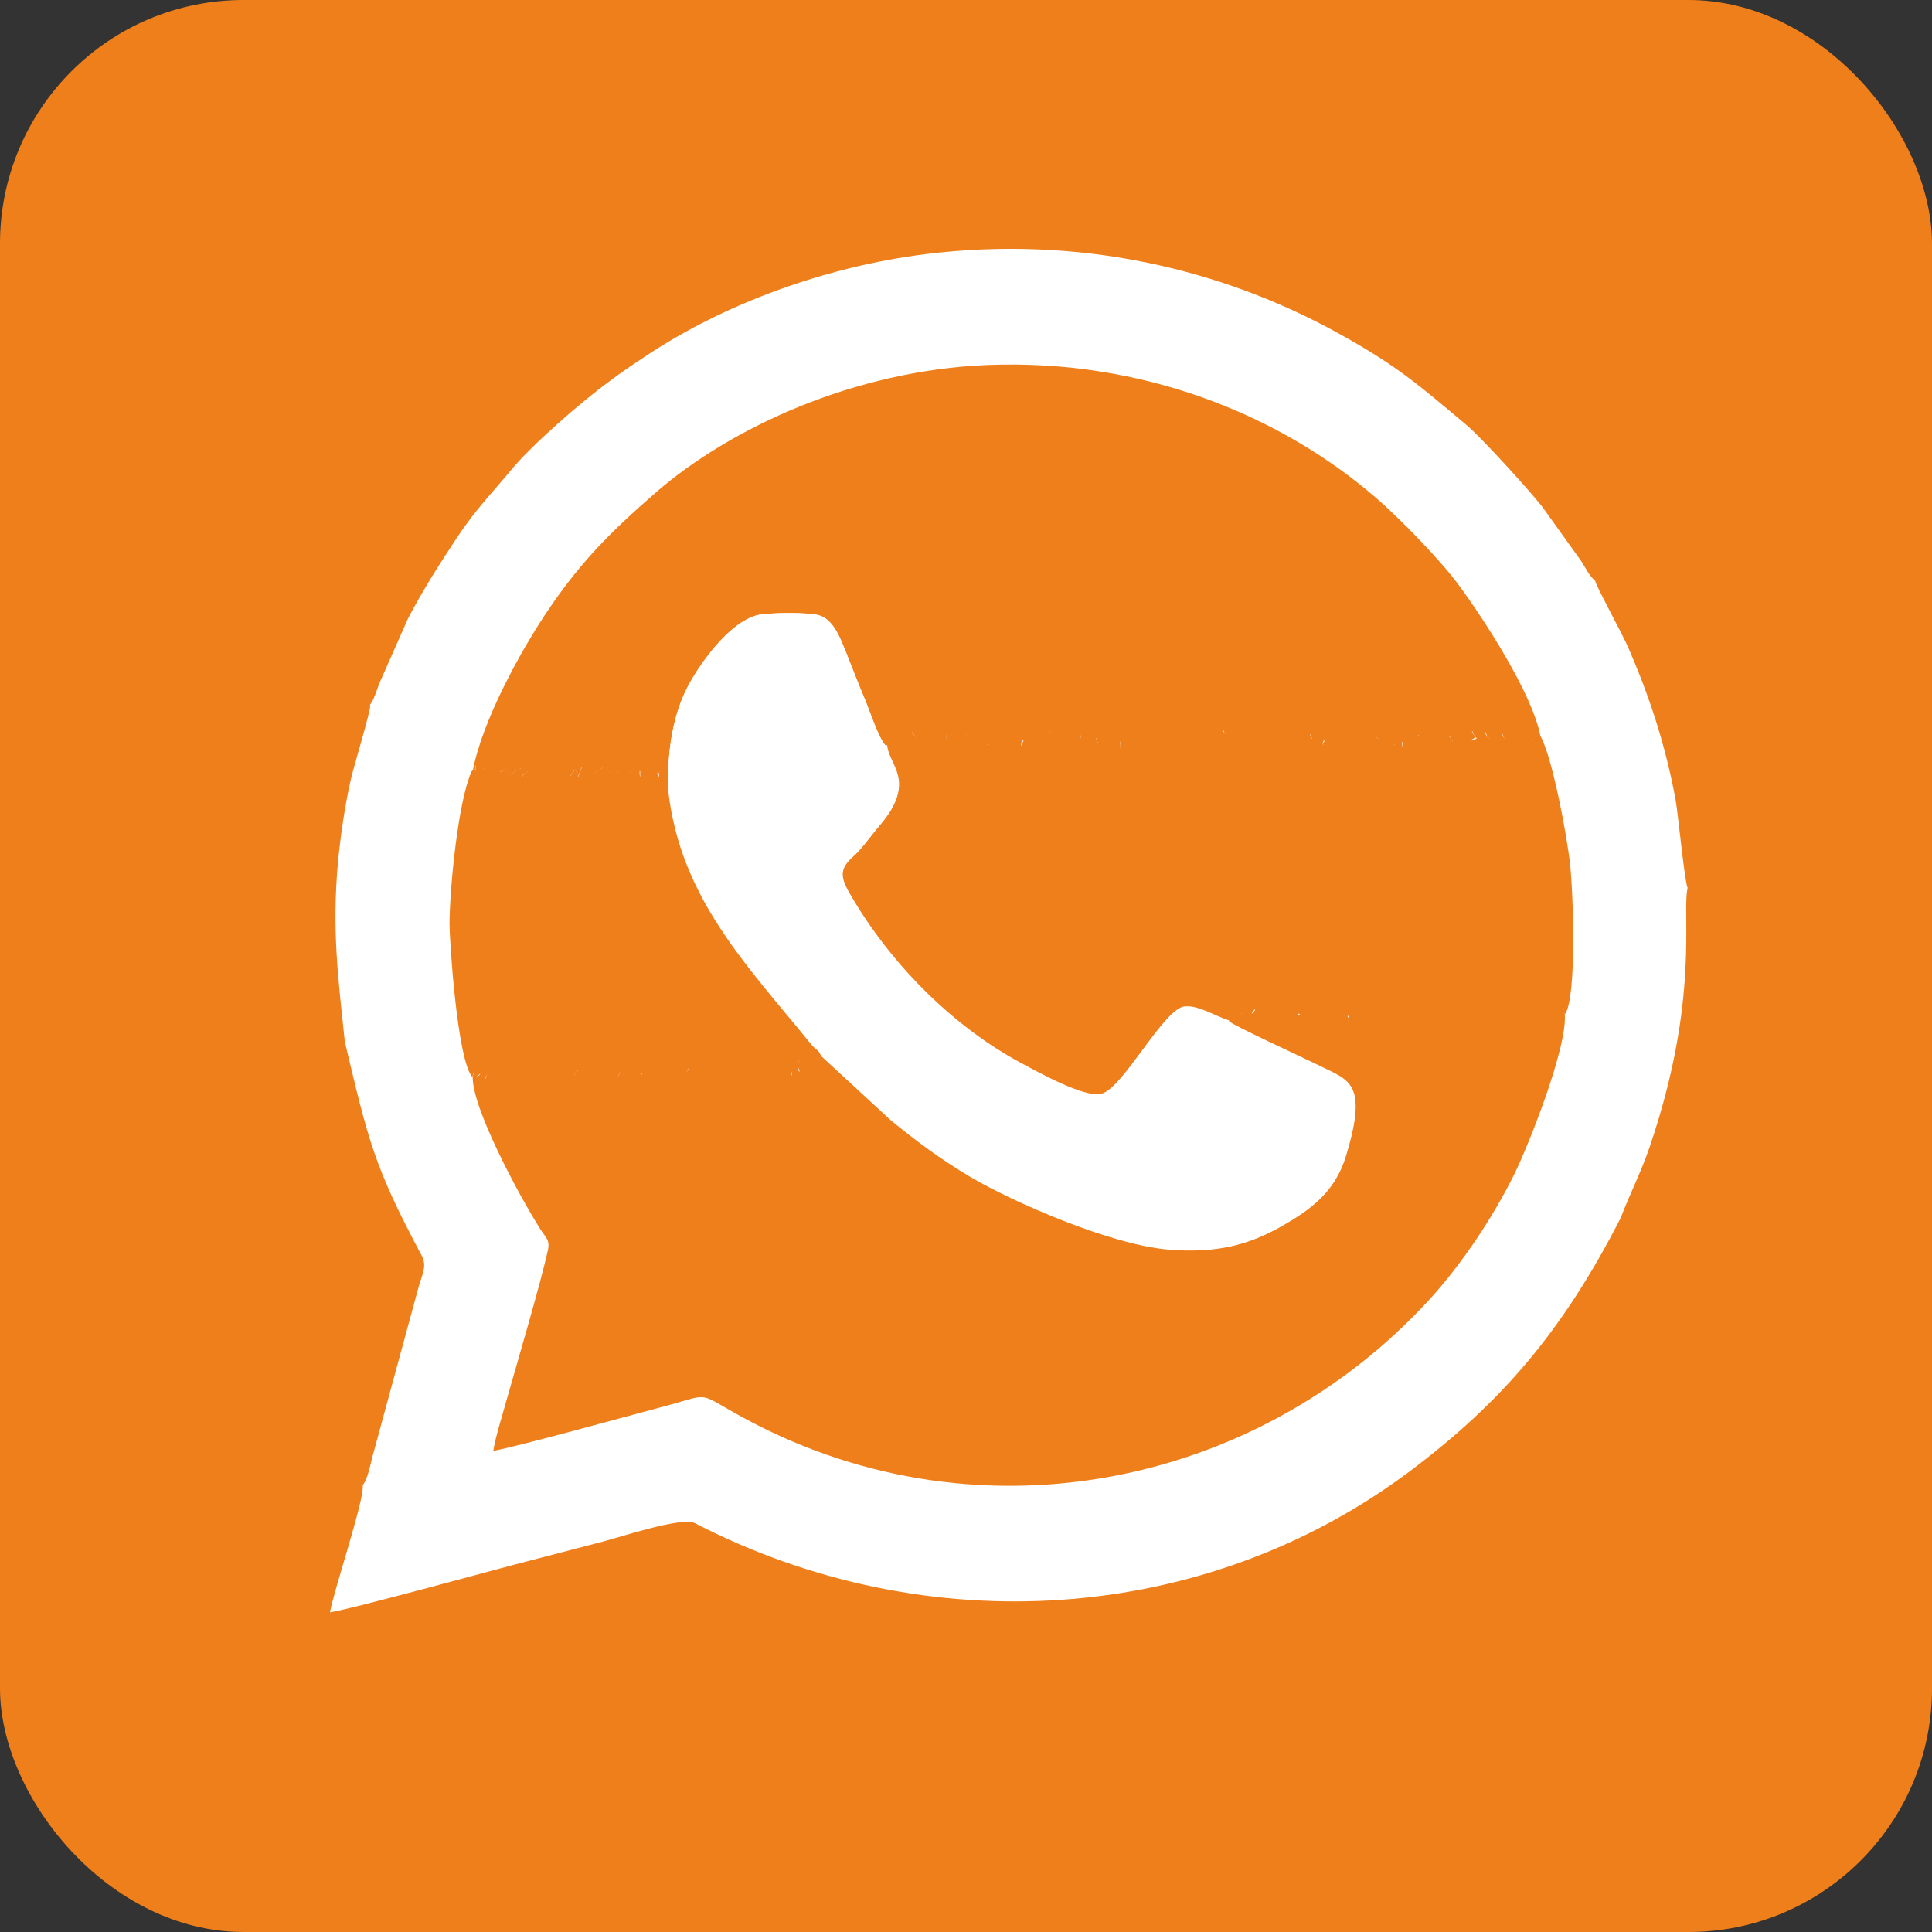 <?xml version="1.0" encoding="UTF-8"?> <!-- Creator: CorelDRAW --> <svg xmlns="http://www.w3.org/2000/svg" xmlns:xlink="http://www.w3.org/1999/xlink" xmlns:xodm="http://www.corel.com/coreldraw/odm/2003" xml:space="preserve" width="15.867mm" height="15.867mm" style="shape-rendering:geometricPrecision; text-rendering:geometricPrecision; image-rendering:optimizeQuality; fill-rule:evenodd; clip-rule:evenodd" viewBox="0 0 50.76 50.76"><rect x="0" y="0" width="50.76" height="50.76" fill="#333333" stroke="none"/> <defs> <style type="text/css"> <![CDATA[ .fil0 {fill:#EF7F1A} .fil1 {fill:white} ]]> </style> </defs> <g id="Слой_x0020_1">  <g id="_1292821654624"> <rect class="fil0" x="-0" y="-0" width="50.76" height="50.76" rx="6.4" ry="6.4"></rect> <path class="fil1" d="M9.73 18.52c0,0.2 -0.43,1.59 -0.52,1.99 -0.15,0.68 -0.26,1.42 -0.33,2.14 -0.16,1.78 0,3.01 0.18,4.72 0.62,2.6 0.76,3.26 2.02,5.62 0.14,0.27 0.02,0.48 -0.07,0.78l-1.02 3.75c-0.07,0.27 -0.14,0.51 -0.21,0.77 -0.05,0.2 -0.12,0.57 -0.25,0.73 0.06,0.34 -0.75,2.73 -0.86,3.34 0.43,-0.05 4.08,-1.05 4.8,-1.24 0.8,-0.21 1.58,-0.41 2.38,-0.62 0.46,-0.12 2.08,-0.66 2.41,-0.48 6.08,3.14 13.4,2.68 18.8,-1.38 2.35,-1.77 3.97,-3.61 5.52,-6.64 0.24,-0.63 0.53,-1.19 0.76,-1.86 1.33,-3.9 0.84,-6.15 1,-6.81 -0.08,-0.15 -0.25,-1.96 -0.32,-2.34 -0.27,-1.44 -0.69,-2.72 -1.26,-4.02 -0.15,-0.34 -0.83,-1.58 -0.85,-1.71 -0.16,-0.14 -0.24,-0.32 -0.36,-0.51l-1.04 -1.45c-0.35,-0.44 -1.6,-1.82 -2,-2.15 -1.23,-1.03 -1.8,-1.54 -3.36,-2.4 -3.04,-1.68 -6.8,-2.58 -10.86,-2.07 -2.59,0.33 -5.24,1.29 -7.3,2.66 -0.35,0.23 -0.65,0.43 -0.98,0.68 -0.72,0.52 -2.05,1.68 -2.59,2.34 -0.55,0.66 -0.93,1.03 -1.45,1.82 -0.44,0.67 -0.84,1.29 -1.25,2.07l-0.76 1.72c-0.07,0.18 -0.13,0.42 -0.25,0.56z"></path> <path class="fil0" d="M32.29 26.83c0.12,0.12 2.02,0.99 2.36,1.16 0.8,0.4 1.3,0.44 0.71,2.39 -0.29,0.94 -0.94,1.41 -1.72,1.85 -0.89,0.5 -1.74,0.69 -2.94,0.59 -1.52,-0.12 -4.06,-1.24 -5.2,-1.91 -0.81,-0.47 -1.43,-0.95 -2.09,-1.49l-1.82 -1.68c-0.22,0.18 -0.04,-0.01 -0.26,0.09 -0.01,0 -0.06,0.04 -0.07,0.06l-0.05 -0.15c-0.09,0.05 -0.35,0.08 -0.2,0.41 -0.31,0.01 -0.16,-0.03 -0.21,0.11l-0.21 -0.21 -1.21 0.03c-0.05,-0.01 -0.12,-0.02 -0.17,-0.01l-0.11 0.05c-0.01,0 -0.02,0.01 -0.03,0.02 -0.01,0.01 -0.02,0.02 -0.03,0.02l-0.21 0.08c-0.18,-0.24 -0.36,-0.09 -0.53,0.07 -0.01,-0.01 -0.02,-0.03 -0.02,-0.03l-0.18 -0.23c-0.02,0.06 -0.03,0.11 -0.2,0.15l-0.29 -0.1c-0.01,-0 -0.02,-0 -0.03,-0 -0,0 -0.08,0.03 -0.17,0.04l-0.45 0.02c-0.14,0.04 -0.06,-0.05 -0.11,0.09 -0.13,-0.04 -0.13,-0.07 -0.21,-0.21l-0.18 0.1c-0.25,0.09 -0.09,-0.11 -0.23,0.16 -0.36,-0.24 -0.25,-0.18 -0.63,-0.16 -0.63,0.03 -0.23,-0.17 -0.57,0.16 -0.2,-0.09 -0.15,-0.02 -0.36,-0.06 -0.38,-0.06 0.05,-0.05 -0.27,-0.12 -0.15,-0.03 -0.24,0.11 -0.41,0.15 -0.01,0 -0.02,0 -0.03,0.01l-0.1 -0c-0.19,-0.01 -0.33,-0.08 -0.59,0.01 -0,0 -0.02,0.01 -0.02,0.01l-0.18 0.06c-0.01,-0 -0.02,-0 -0.03,-0 -0.11,-0.03 -0.15,-0.1 -0.18,-0.17 -0.11,0.08 -0.06,0.01 -0.1,0.15 -0.58,-0.01 0.16,-0.16 -0.3,-0.2l-0.04 0.14c-0.03,0.81 1.22,3.14 1.78,4.02 0.14,0.22 0.26,0.28 0.19,0.57 -0.2,0.89 -0.78,2.86 -1.08,3.91 -0.1,0.37 -0.29,0.96 -0.35,1.34 0.74,-0.14 3.43,-0.89 4.38,-1.14 1.34,-0.35 0.94,-0.43 2.01,0.17 6.17,3.46 13.62,1.99 18.2,-3 0.84,-0.92 1.67,-2.15 2.24,-3.31 0.36,-0.73 1.41,-3.35 1.32,-4.22l-0.03 -0.18c-0.1,0 -0.39,0.03 -0.39,0.03l-0.04 0.02c-0.06,0.06 -0.02,0.15 -0.02,0.25 -0.08,-0.01 -0.16,-0.02 -0.16,-0.02 -0.2,-0.05 -0.14,-0.23 -0.63,-0.02 -0.01,0 -0.02,0.01 -0.02,0.01l-0.35 0.07c-0.13,0.02 -0.09,-0.04 -0.17,-0.03 -0.15,0.03 -0.08,0.01 -0.12,0.14l-0.07 -0.06c-0.01,-0.01 -0.02,-0.02 -0.03,-0.02 -0.01,-0.01 -0.05,-0.03 -0.06,-0.03 -0.09,-0.04 -0.13,0.02 -0.22,-0.05l-0.07 -0.15c-0.11,0.28 -0.07,0.1 -0.32,0.13 -0,0 -0.17,0.04 -0.2,0.04 -0.26,0.02 0.04,0 -0.17,-0.02l-0.13 0.01c-0.31,-0.03 -0.1,-0.21 -0.48,-0.19l-0.6 0.13c-0.14,0.06 -0.23,0.03 -0.37,-0.01l-0.3 -0.17c-0,-0.02 -0.02,-0.02 -0.03,-0.02 -0.08,0.11 -0.04,0.11 -0.14,0.15l-0.15 0c-0.11,-0 -0.25,0.06 -0.29,0.21l-0.14 -0c0.01,-0.18 -0.03,-0.09 0.05,-0.21 -0.12,0.04 -0.04,0.02 -0.21,0.05 -0.04,-0.1 -0.06,-0.17 -0.1,-0.26 -0.06,0.06 -0.1,0.12 -0.24,0.13 -0.32,0.01 0.09,-0.23 -0.37,0.05l-0.29 0.14c-0.08,0.03 -0.02,-0 -0.14,0.04 -0.08,-0.28 0.21,-0.1 -0.04,-0.21 -0.14,-0.06 0.01,-0.02 -0.16,0l-0.1 0.01c-0.26,0.04 -0.23,0.22 -0.59,0.06 -0.26,-0.12 -0.14,-0.27 -0.24,-0.14 -0.24,0.3 0.08,-0.24 -0.02,0.07l-0.07 0.08c-0.23,0.15 0,0.22 -0.21,0.05 -0.07,-0.06 -0.05,-0.01 -0.07,-0.14 -0.27,0.13 -0.14,0.01 -0.22,0.03 -0.04,0.07 -0.05,0.1 -0.09,0.18z"></path> <path class="fil0" d="M12.39 20.27c0.12,-0.11 0.08,0.15 0.1,-0.17 0.07,0.12 -0.01,0.12 0.13,0.11 0.17,-0.01 0.07,-0.07 0.26,0.01l0.05 0.03c0.19,0.08 0.24,0.02 0.33,-0.03 0.01,-0 0.02,-0.02 0.04,-0.02 0.11,0.13 0.06,-0.03 0.1,0.16l0.16 -0.11c0.23,-0.13 0.18,-0.04 0.18,-0.04l0 0.12c0,0 -0.03,0.07 -0.03,0.09 0.14,-0.3 0.6,-0.15 0.76,-0.14 0.47,0.04 0.4,0.25 0.56,0.05l0.05 -0.08c0.01,-0.01 0.02,-0.03 0.03,-0.04 0.03,0.07 0.05,0.15 0.07,0.21l0.1 -0.26c0.33,0.3 0.43,0.07 0.57,-0 0.24,0.14 -0.11,0.15 0.24,0.11l0.62 0.04c0.13,0.06 0.04,-0.02 0.1,0.11 -0.01,-0.29 -0.02,-0.09 0.13,-0.16l0.33 0.21c0.14,-0.23 -0.2,-0.1 0.21,-0.26 0,0.22 -0.04,0.43 0.07,0.6 -0.02,-1.08 0.12,-2.08 0.59,-2.9 0.34,-0.59 1.05,-1.54 1.73,-1.74 0.28,-0.08 1.39,-0.09 1.66,0 0.37,0.12 0.54,0.57 0.71,1 0.16,0.4 0.32,0.82 0.49,1.22 0.12,0.29 0.37,1.06 0.56,1.22 -0.02,-0.18 -0.02,-0.09 0.01,-0.22 0.37,-0.12 0.26,0.15 0.67,-0.16 0.12,0.24 0.19,0.25 0.68,0.18l0.24 -0.12 0 0.15c0.24,-0.06 0.26,-0.03 0.45,-0.13 0.01,-0.01 0.03,-0.02 0.04,-0.02 0.25,0.28 0.51,0.1 0.62,0.31l0.06 0c0.05,-0.11 0.07,-0.11 0.17,-0.12 0.02,-0 0.15,0 0.23,-0.01l0.18 -0c0.14,0.01 0.03,0.02 0.25,-0.02 -0.03,0.09 -0.09,0.2 0.03,0.19 0.18,-0 0,0.02 0.08,-0.05l0.05 -0.04c0.13,-0.1 0.19,-0.08 0.34,-0.14 0.11,-0.05 0.1,-0.14 0.17,-0.22 0.01,0.01 0.04,0.05 0.05,0.06l0.33 0.25c0.06,0.06 0.02,-0 0.05,0.05l0.39 -0.26c0.04,0.11 -0.06,0.11 0.13,0.17l0.31 -0.07c0.02,0.23 0.06,0.22 0.21,0.1 0.1,-0.08 0.14,-0.16 0.32,-0.06 0.13,0.08 0.1,0.11 0.11,0.27l0.1 -0.16c0.11,-0.11 0.33,-0.11 0.45,-0.22 0.2,-0.18 -0.16,0.17 0.07,-0.08l0.28 0.05c0.22,0.04 0.11,-0.02 0.33,0.04l1.08 0.08c0.17,-0.01 0.12,-0.05 0.23,0.04l0.15 -0.26c0.05,0.18 0.05,0.09 0.28,0.13l0.3 0.09c0.26,0.05 0.47,-0.16 0.67,0.09 0.05,-0.14 0.13,-0.11 0.26,-0.08l0.26 -0.03c0,-0 0.02,-0.01 0.02,-0.01l0.18 0.01c0.29,0.1 0.18,0.03 0.25,-0.03l0.05 -0.07c0.11,0.23 -0,0.08 0.14,0.17 0.12,0.07 -0,-0.02 0.11,0.05 0.12,0.07 0.05,-0.04 0.12,0.1 0.09,-0.36 -0.11,0.17 0.01,-0.26l0.41 0.26c0.01,-0.18 0,-0.13 0.06,-0.26 0.04,0.01 0.12,0.04 0.13,0.04 0.11,0.03 0.04,0.01 0.1,0.02 0.01,0 0.19,0.01 0.2,0.01 0.18,0.02 0.28,-0.03 0.44,-0.08 0.01,0.01 0.04,0.05 0.05,0.06 0.01,0.01 0.02,0.02 0.02,0.03 0.01,0.01 0.02,0.02 0.03,0.03l0.16 0.11c0,0 0.02,-0 0.02,-0l0.09 -0c0,0 0.09,0.02 0.16,0.04 -0.04,-0.07 -0.06,-0.06 -0.03,-0.16 0.25,0.05 0.2,0.01 0.23,0.21l0.06 0c0.04,-0.38 0.25,-0.12 0.31,-0.36 0.01,0.01 0.03,0.01 0.04,0.03 0.07,0.21 0.68,0.08 0.81,0.02 0.01,0.01 0.01,0.01 0.01,0.03l0.09 0.13c0.18,-0.16 0.28,-0.06 0.46,-0.27 0.01,-0.01 0.02,-0.03 0.03,-0.04 0.07,0.25 0.22,0.16 0,0.26 0.31,0 0.23,-0.05 0.32,-0.26 0.01,0.01 0.02,0.02 0.03,0.04 0.02,0.08 0.1,0.2 0.19,0.22 0.09,0.01 0.16,-0.15 0.24,-0.21 0.11,0.33 0.14,0.19 0.68,0.1l0.18 0.16c0.12,-0.26 -0.12,-0.23 0.15,-0.18 -0.22,-1.12 -1.47,-3.04 -2.13,-3.94 -0.47,-0.65 -1.58,-1.79 -2.2,-2.32 -2.53,-2.18 -6.13,-3.64 -10.19,-3.48 -3.51,0.14 -6.76,1.65 -8.72,3.35 -1.22,1.06 -2.01,1.86 -2.89,3.18 -0.64,0.96 -1.69,2.83 -1.93,4.19z"></path> <path class="fil0" d="M23.31 19.58c0.03,0.51 0.79,0.94 -0.18,2.08 -0.24,0.28 -0.47,0.61 -0.69,0.81 -0.39,0.35 -0.37,0.57 -0.1,1.03 1.06,1.83 2.7,3.47 4.49,4.43 0.38,0.2 1.7,0.95 2.13,0.8 0.59,-0.2 1.63,-2.25 2.17,-2.29 0.38,-0.03 0.82,0.27 1.17,0.37 0.04,-0.08 0.05,-0.1 0.09,-0.18 0.08,-0.02 -0.05,0.09 0.22,-0.03 0.02,0.13 -0.01,0.09 0.07,0.14 0.22,0.17 -0.01,0.1 0.21,-0.05l0.07 -0.08c0.1,-0.31 -0.22,0.22 0.02,-0.07 0.1,-0.13 -0.02,0.02 0.24,0.14 0.36,0.16 0.33,-0.02 0.59,-0.06l0.1 -0.01c0.17,-0.02 0.02,-0.07 0.16,-0 0.24,0.11 -0.04,-0.07 0.04,0.21 0.11,-0.04 0.06,-0.01 0.14,-0.04l0.29 -0.14c0.45,-0.28 0.04,-0.04 0.37,-0.05 0.14,-0 0.18,-0.07 0.24,-0.13 0.05,0.09 0.06,0.16 0.1,0.26 0.17,-0.03 0.09,-0.01 0.21,-0.05 -0.08,0.12 -0.04,0.03 -0.05,0.21l0.14 0c0.04,-0.15 0.18,-0.21 0.29,-0.21l0.15 -0c0.1,-0.04 0.06,-0.04 0.14,-0.15 0.01,0.01 0.02,0.01 0.03,0.02l0.3 0.17c0.14,0.05 0.23,0.07 0.37,0.01l0.6 -0.13c0.38,-0.02 0.17,0.16 0.48,0.19l0.13 -0.01c0.22,0.02 -0.09,0.04 0.17,0.02 0.03,-0 0.19,-0.04 0.2,-0.04 0.25,-0.04 0.21,0.15 0.32,-0.13l0.07 0.15c0.09,0.06 0.13,0.01 0.22,0.05 0.01,0 0.05,0.02 0.06,0.03 0.01,0.01 0.02,0.02 0.03,0.02l0.07 0.06c0.03,-0.13 -0.03,-0.11 0.12,-0.14 0.08,-0.01 0.04,0.05 0.17,0.03l0.35 -0.07c0.01,-0 0.02,-0.01 0.02,-0.01 0.49,-0.21 0.44,-0.03 0.63,0.02 0,0 0.09,0.01 0.16,0.02 -0.01,-0.1 -0.04,-0.19 0.02,-0.25l0.04 -0.02c0,-0 0.28,-0.03 0.39,-0.03l0.03 0.18c0.33,-0.44 0.22,-3.27 0.14,-3.96 -0.08,-0.75 -0.48,-2.9 -0.8,-3.4 -0.27,-0.05 -0.03,-0.07 -0.15,0.18l-0.18 -0.16c-0.54,0.09 -0.57,0.23 -0.68,-0.1 -0.08,0.06 -0.15,0.22 -0.24,0.21 -0.09,-0.01 -0.18,-0.13 -0.19,-0.22 -0.01,-0.02 -0.02,-0.03 -0.03,-0.04 -0.09,0.21 -0.01,0.26 -0.32,0.26 0.22,-0.1 0.06,-0.01 -0,-0.26 -0.01,0.01 -0.02,0.03 -0.03,0.04 -0.18,0.21 -0.28,0.11 -0.46,0.27l-0.09 -0.13c-0,-0.01 -0.01,-0.02 -0.01,-0.03 -0.14,0.06 -0.75,0.19 -0.81,-0.02 -0.01,-0.02 -0.02,-0.02 -0.04,-0.03 -0.07,0.24 -0.28,-0.02 -0.31,0.36l-0.06 0c-0.03,-0.2 0.01,-0.16 -0.23,-0.21 -0.04,0.09 -0.01,0.08 0.03,0.16 -0.07,-0.02 -0.16,-0.04 -0.16,-0.04l-0.09 0c-0,0 -0.02,0 -0.02,0l-0.16 -0.11c-0.01,-0.01 -0.02,-0.02 -0.03,-0.03 -0.01,-0.01 -0.02,-0.02 -0.02,-0.03 -0.01,-0.01 -0.04,-0.04 -0.05,-0.06 -0.16,0.05 -0.26,0.09 -0.44,0.08 -0.01,-0 -0.19,-0.01 -0.2,-0.01 -0.06,-0.01 0.01,0.01 -0.1,-0.02 -0.01,-0 -0.09,-0.03 -0.13,-0.04 -0.06,0.13 -0.04,0.08 -0.06,0.26l-0.41 -0.26c-0.12,0.43 0.08,-0.11 -0.01,0.26 -0.07,-0.13 -0,-0.03 -0.12,-0.1 -0.11,-0.06 0.01,0.03 -0.11,-0.05 -0.14,-0.08 -0.02,0.07 -0.14,-0.17l-0.05 0.07c-0.07,0.06 0.03,0.13 -0.25,0.03l-0.18 -0.01c-0.01,0 -0.02,0.01 -0.02,0.01l-0.26 0.03c-0.13,-0.03 -0.21,-0.06 -0.26,0.08 -0.2,-0.26 -0.41,-0.04 -0.67,-0.09l-0.3 -0.09c-0.23,-0.03 -0.23,0.05 -0.28,-0.13l-0.15 0.26c-0.11,-0.09 -0.06,-0.05 -0.23,-0.04l-1.08 -0.08c-0.22,-0.06 -0.12,0 -0.33,-0.04l-0.28 -0.05c-0.23,0.25 0.13,-0.1 -0.07,0.08 -0.12,0.11 -0.34,0.11 -0.45,0.22l-0.1 0.16c-0.01,-0.17 0.02,-0.19 -0.11,-0.27 -0.17,-0.11 -0.22,-0.03 -0.32,0.06 -0.14,0.12 -0.19,0.13 -0.21,-0.1l-0.31 0.07c-0.19,-0.06 -0.09,-0.07 -0.13,-0.17l-0.39 0.26c-0.02,-0.05 0.02,0 -0.05,-0.05l-0.33 -0.25c-0.01,-0.01 -0.04,-0.05 -0.05,-0.06 -0.07,0.08 -0.06,0.17 -0.17,0.22 -0.15,0.06 -0.21,0.04 -0.34,0.14l-0.05 0.04c-0.08,0.06 0.1,0.04 -0.08,0.05 -0.12,0 -0.06,-0.1 -0.03,-0.19 -0.21,0.04 -0.11,0.03 -0.25,0.02l-0.18 0c-0.08,0.01 -0.21,0.01 -0.23,0.01 -0.1,0.02 -0.12,0.01 -0.17,0.12l-0.06 0c-0.12,-0.21 -0.37,-0.03 -0.62,-0.31 -0.02,0.01 -0.03,0.02 -0.04,0.02 -0.19,0.1 -0.2,0.07 -0.45,0.13l0 -0.15 -0.24 0.12c-0.48,0.08 -0.56,0.06 -0.68,-0.18 -0.41,0.31 -0.29,0.03 -0.67,0.16 -0.03,0.13 -0.03,0.04 -0.01,0.22z"></path> <path class="fil1" d="M17.56 20.79c0.32,2.79 2.08,4.57 3.68,6.55 0.26,0.32 0.24,0.17 0.34,0.41l1.82 1.68c0.66,0.54 1.29,1.01 2.09,1.49 1.14,0.67 3.68,1.78 5.2,1.91 1.19,0.1 2.05,-0.09 2.94,-0.59 0.78,-0.44 1.44,-0.91 1.72,-1.85 0.6,-1.95 0.09,-1.99 -0.71,-2.39 -0.34,-0.17 -2.24,-1.04 -2.36,-1.16 -0.35,-0.1 -0.79,-0.4 -1.17,-0.37 -0.54,0.04 -1.58,2.09 -2.17,2.29 -0.44,0.15 -1.76,-0.6 -2.13,-0.8 -1.79,-0.97 -3.43,-2.6 -4.49,-4.43 -0.27,-0.46 -0.29,-0.68 0.1,-1.03 0.23,-0.2 0.45,-0.53 0.69,-0.81 0.98,-1.14 0.21,-1.57 0.18,-2.08 -0.19,-0.16 -0.44,-0.94 -0.56,-1.22 -0.17,-0.4 -0.33,-0.82 -0.49,-1.22 -0.17,-0.42 -0.34,-0.88 -0.71,-1 -0.27,-0.09 -1.38,-0.08 -1.66,-0 -0.69,0.19 -1.39,1.14 -1.73,1.74 -0.47,0.82 -0.61,1.82 -0.59,2.9z"></path> <path class="fil0" d="M12.39 20.27c-0.35,0.77 -0.57,3 -0.58,3.99 -0,0.43 0.2,3.58 0.6,4.04l0.04 -0.14c0.47,0.05 -0.28,0.19 0.3,0.2 0.04,-0.15 -0.01,-0.07 0.1,-0.15 0.03,0.07 0.07,0.14 0.18,0.17 0.01,0 0.02,0 0.03,0l0.18 -0.06c0,-0 0.02,-0.01 0.02,-0.01 0.26,-0.1 0.39,-0.02 0.59,-0.01l0.1 0c0.01,-0 0.02,-0 0.03,-0.01 0.17,-0.04 0.26,-0.18 0.41,-0.15 0.32,0.06 -0.1,0.05 0.27,0.12 0.22,0.04 0.17,-0.03 0.36,0.06 0.33,-0.33 -0.06,-0.14 0.57,-0.16 0.38,-0.02 0.27,-0.08 0.63,0.16 0.14,-0.27 -0.01,-0.07 0.23,-0.16l0.18 -0.1c0.09,0.13 0.09,0.16 0.21,0.21 0.05,-0.14 -0.03,-0.05 0.11,-0.09l0.45 -0.02c0.09,-0.01 0.17,-0.04 0.17,-0.04 0.01,0 0.02,0 0.03,0l0.29 0.1c0.16,-0.04 0.17,-0.09 0.2,-0.15l0.18 0.23c0,0.01 0.01,0.02 0.02,0.03 0.17,-0.16 0.34,-0.31 0.53,-0.07l0.21 -0.08c0.01,-0.01 0.02,-0.02 0.03,-0.02 0.01,-0.01 0.02,-0.01 0.03,-0.02l0.11 -0.05c0.05,-0.01 0.12,-0.01 0.17,0.01l1.21 -0.03 0.21 0.21c0.05,-0.14 -0.1,-0.1 0.21,-0.11 -0.15,-0.33 0.11,-0.36 0.2,-0.41l0.05 0.15c0.01,-0.01 0.06,-0.05 0.07,-0.06 0.21,-0.1 0.04,0.08 0.26,-0.09 -0.11,-0.25 -0.09,-0.09 -0.34,-0.41 -1.61,-1.98 -3.36,-3.76 -3.68,-6.55 -0.11,-0.17 -0.07,-0.38 -0.07,-0.6 -0.4,0.15 -0.06,0.02 -0.21,0.26l-0.33 -0.21c-0.15,0.06 -0.13,-0.13 -0.13,0.16 -0.06,-0.13 0.03,-0.05 -0.1,-0.11l-0.62 -0.04c-0.34,0.04 0,0.03 -0.24,-0.11 -0.14,0.07 -0.24,0.3 -0.57,0l-0.1 0.26c-0.03,-0.06 -0.05,-0.14 -0.07,-0.21 -0.01,0.01 -0.02,0.03 -0.03,0.04l-0.05 0.08c-0.16,0.21 -0.1,-0.01 -0.56,-0.05 -0.16,-0.01 -0.62,-0.16 -0.76,0.14 0,-0.02 0.03,-0.09 0.03,-0.09l-0 -0.12c0,0 0.05,-0.08 -0.18,0.04l-0.16 0.11c-0.04,-0.18 0.01,-0.03 -0.1,-0.16 -0.01,0.01 -0.03,0.02 -0.04,0.02 -0.09,0.06 -0.14,0.11 -0.33,0.03l-0.05 -0.03c-0.19,-0.08 -0.1,-0.02 -0.26,-0.01 -0.15,0.01 -0.06,0.01 -0.13,-0.11 -0.02,0.32 0.01,0.06 -0.1,0.17z"></path> </g> </g> </svg> 